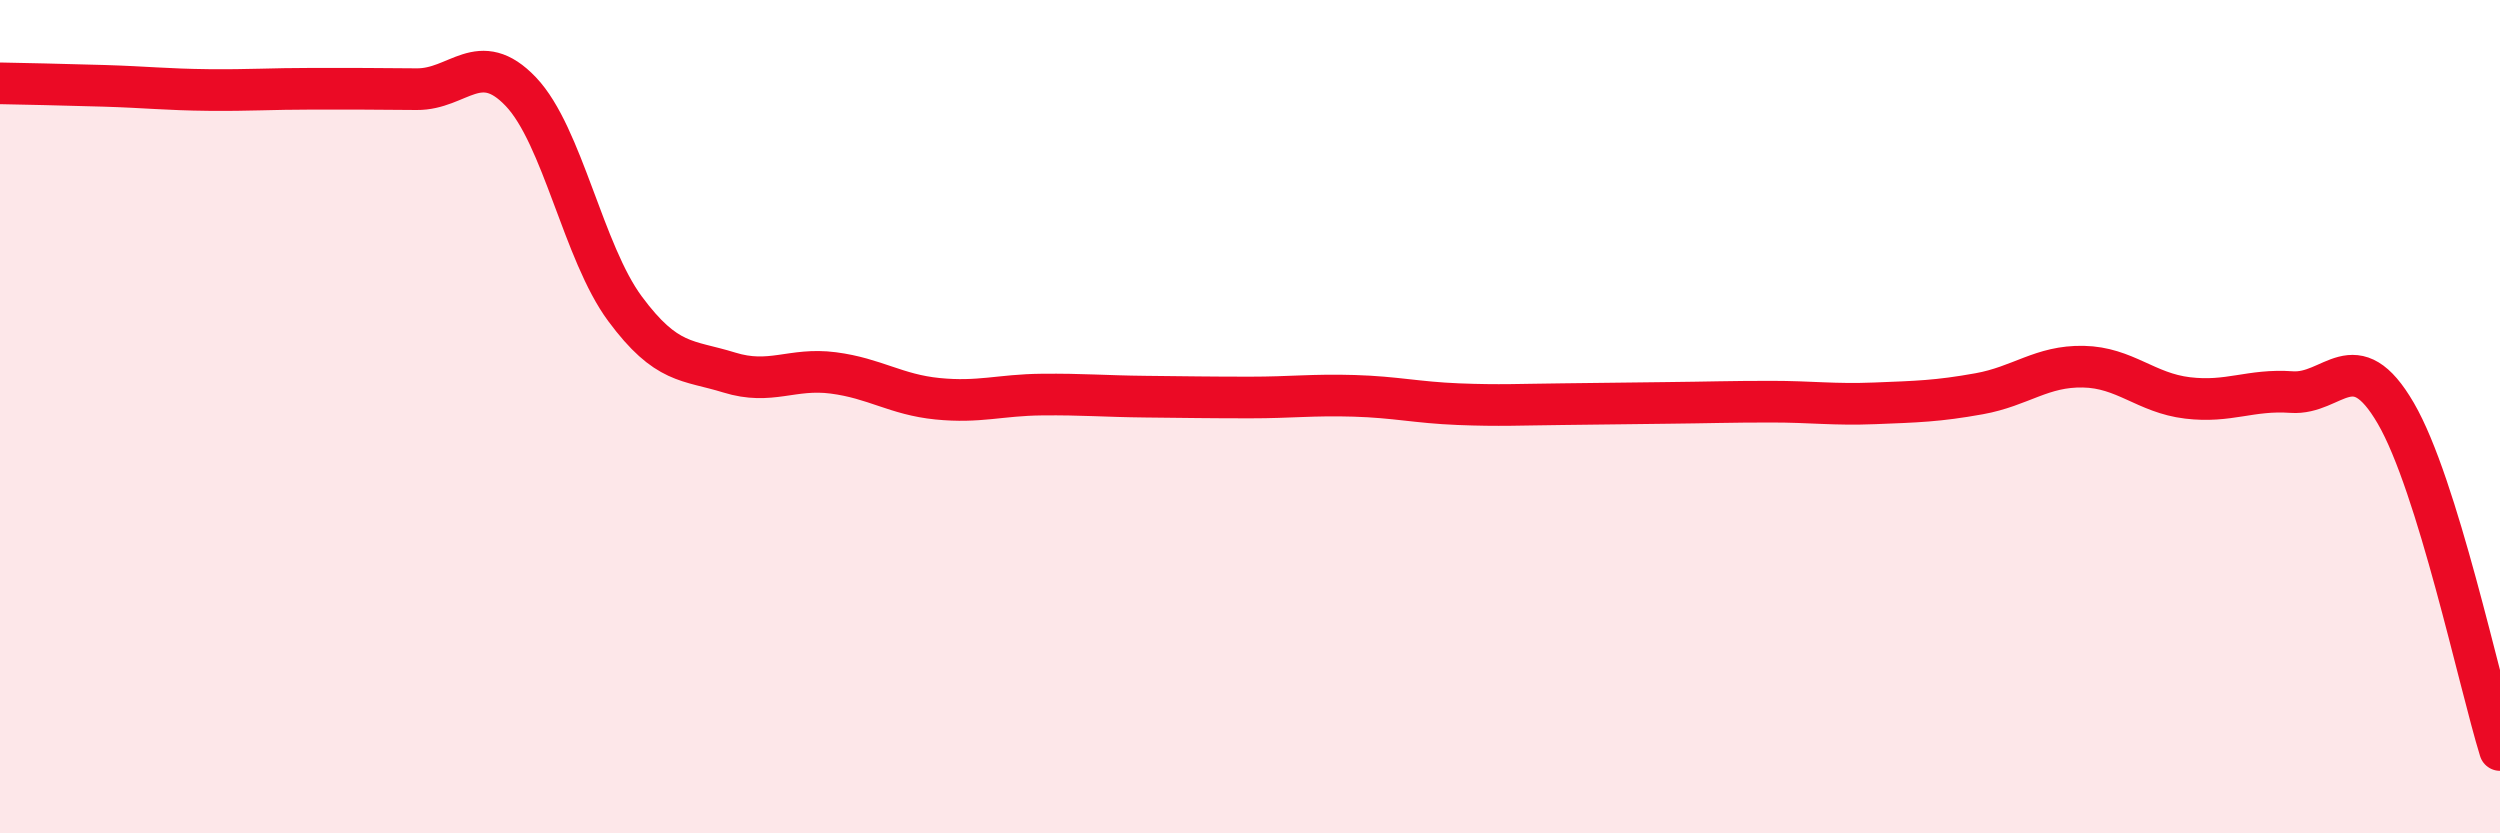 
    <svg width="60" height="20" viewBox="0 0 60 20" xmlns="http://www.w3.org/2000/svg">
      <path
        d="M 0,2 C 0.5,2.01 1.5,2.03 2.5,2.06 C 3.5,2.09 4,2.15 5,2.16 C 6,2.17 6.5,2.13 7.5,2.13 C 8.5,2.13 9,2.13 10,2.14 C 11,2.15 11.5,1.15 12.5,2.2 C 13.5,3.25 14,6.06 15,7.41 C 16,8.76 16.5,8.63 17.5,8.94 C 18.5,9.25 19,8.82 20,8.95 C 21,9.08 21.5,9.47 22.5,9.57 C 23.5,9.67 24,9.48 25,9.47 C 26,9.46 26.5,9.51 27.5,9.52 C 28.5,9.53 29,9.54 30,9.54 C 31,9.54 31.5,9.47 32.5,9.5 C 33.5,9.53 34,9.66 35,9.7 C 36,9.74 36.5,9.71 37.5,9.7 C 38.5,9.69 39,9.68 40,9.67 C 41,9.66 41.5,9.64 42.5,9.64 C 43.5,9.64 44,9.72 45,9.68 C 46,9.64 46.5,9.63 47.5,9.45 C 48.5,9.27 49,8.78 50,8.8 C 51,8.82 51.5,9.43 52.5,9.55 C 53.5,9.67 54,9.34 55,9.41 C 56,9.48 56.5,8.2 57.5,9.92 C 58.5,11.64 59.5,16.38 60,18L60 20L0 20Z"
        fill="#EB0A25"
        opacity="0.1"
        stroke-linecap="round"
        stroke-linejoin="round"
      />
      <path
        d="M 0,2 C 0.5,2.01 1.5,2.03 2.5,2.06 C 3.5,2.09 4,2.15 5,2.16 C 6,2.17 6.5,2.13 7.5,2.13 C 8.5,2.13 9,2.13 10,2.14 C 11,2.15 11.5,1.15 12.5,2.2 C 13.5,3.25 14,6.06 15,7.41 C 16,8.76 16.5,8.63 17.5,8.94 C 18.5,9.25 19,8.82 20,8.95 C 21,9.08 21.5,9.47 22.5,9.57 C 23.5,9.67 24,9.48 25,9.47 C 26,9.46 26.5,9.51 27.5,9.52 C 28.5,9.53 29,9.54 30,9.54 C 31,9.54 31.5,9.47 32.5,9.5 C 33.5,9.53 34,9.66 35,9.7 C 36,9.74 36.5,9.71 37.5,9.7 C 38.5,9.69 39,9.68 40,9.67 C 41,9.66 41.5,9.64 42.5,9.64 C 43.5,9.64 44,9.72 45,9.68 C 46,9.64 46.5,9.63 47.5,9.45 C 48.5,9.27 49,8.78 50,8.8 C 51,8.82 51.5,9.43 52.5,9.55 C 53.5,9.67 54,9.34 55,9.41 C 56,9.48 56.5,8.2 57.5,9.92 C 58.5,11.64 59.5,16.38 60,18"
        stroke="#EB0A25"
        stroke-width="1"
        fill="none"
        stroke-linecap="round"
        stroke-linejoin="round"
      />
    </svg>
  